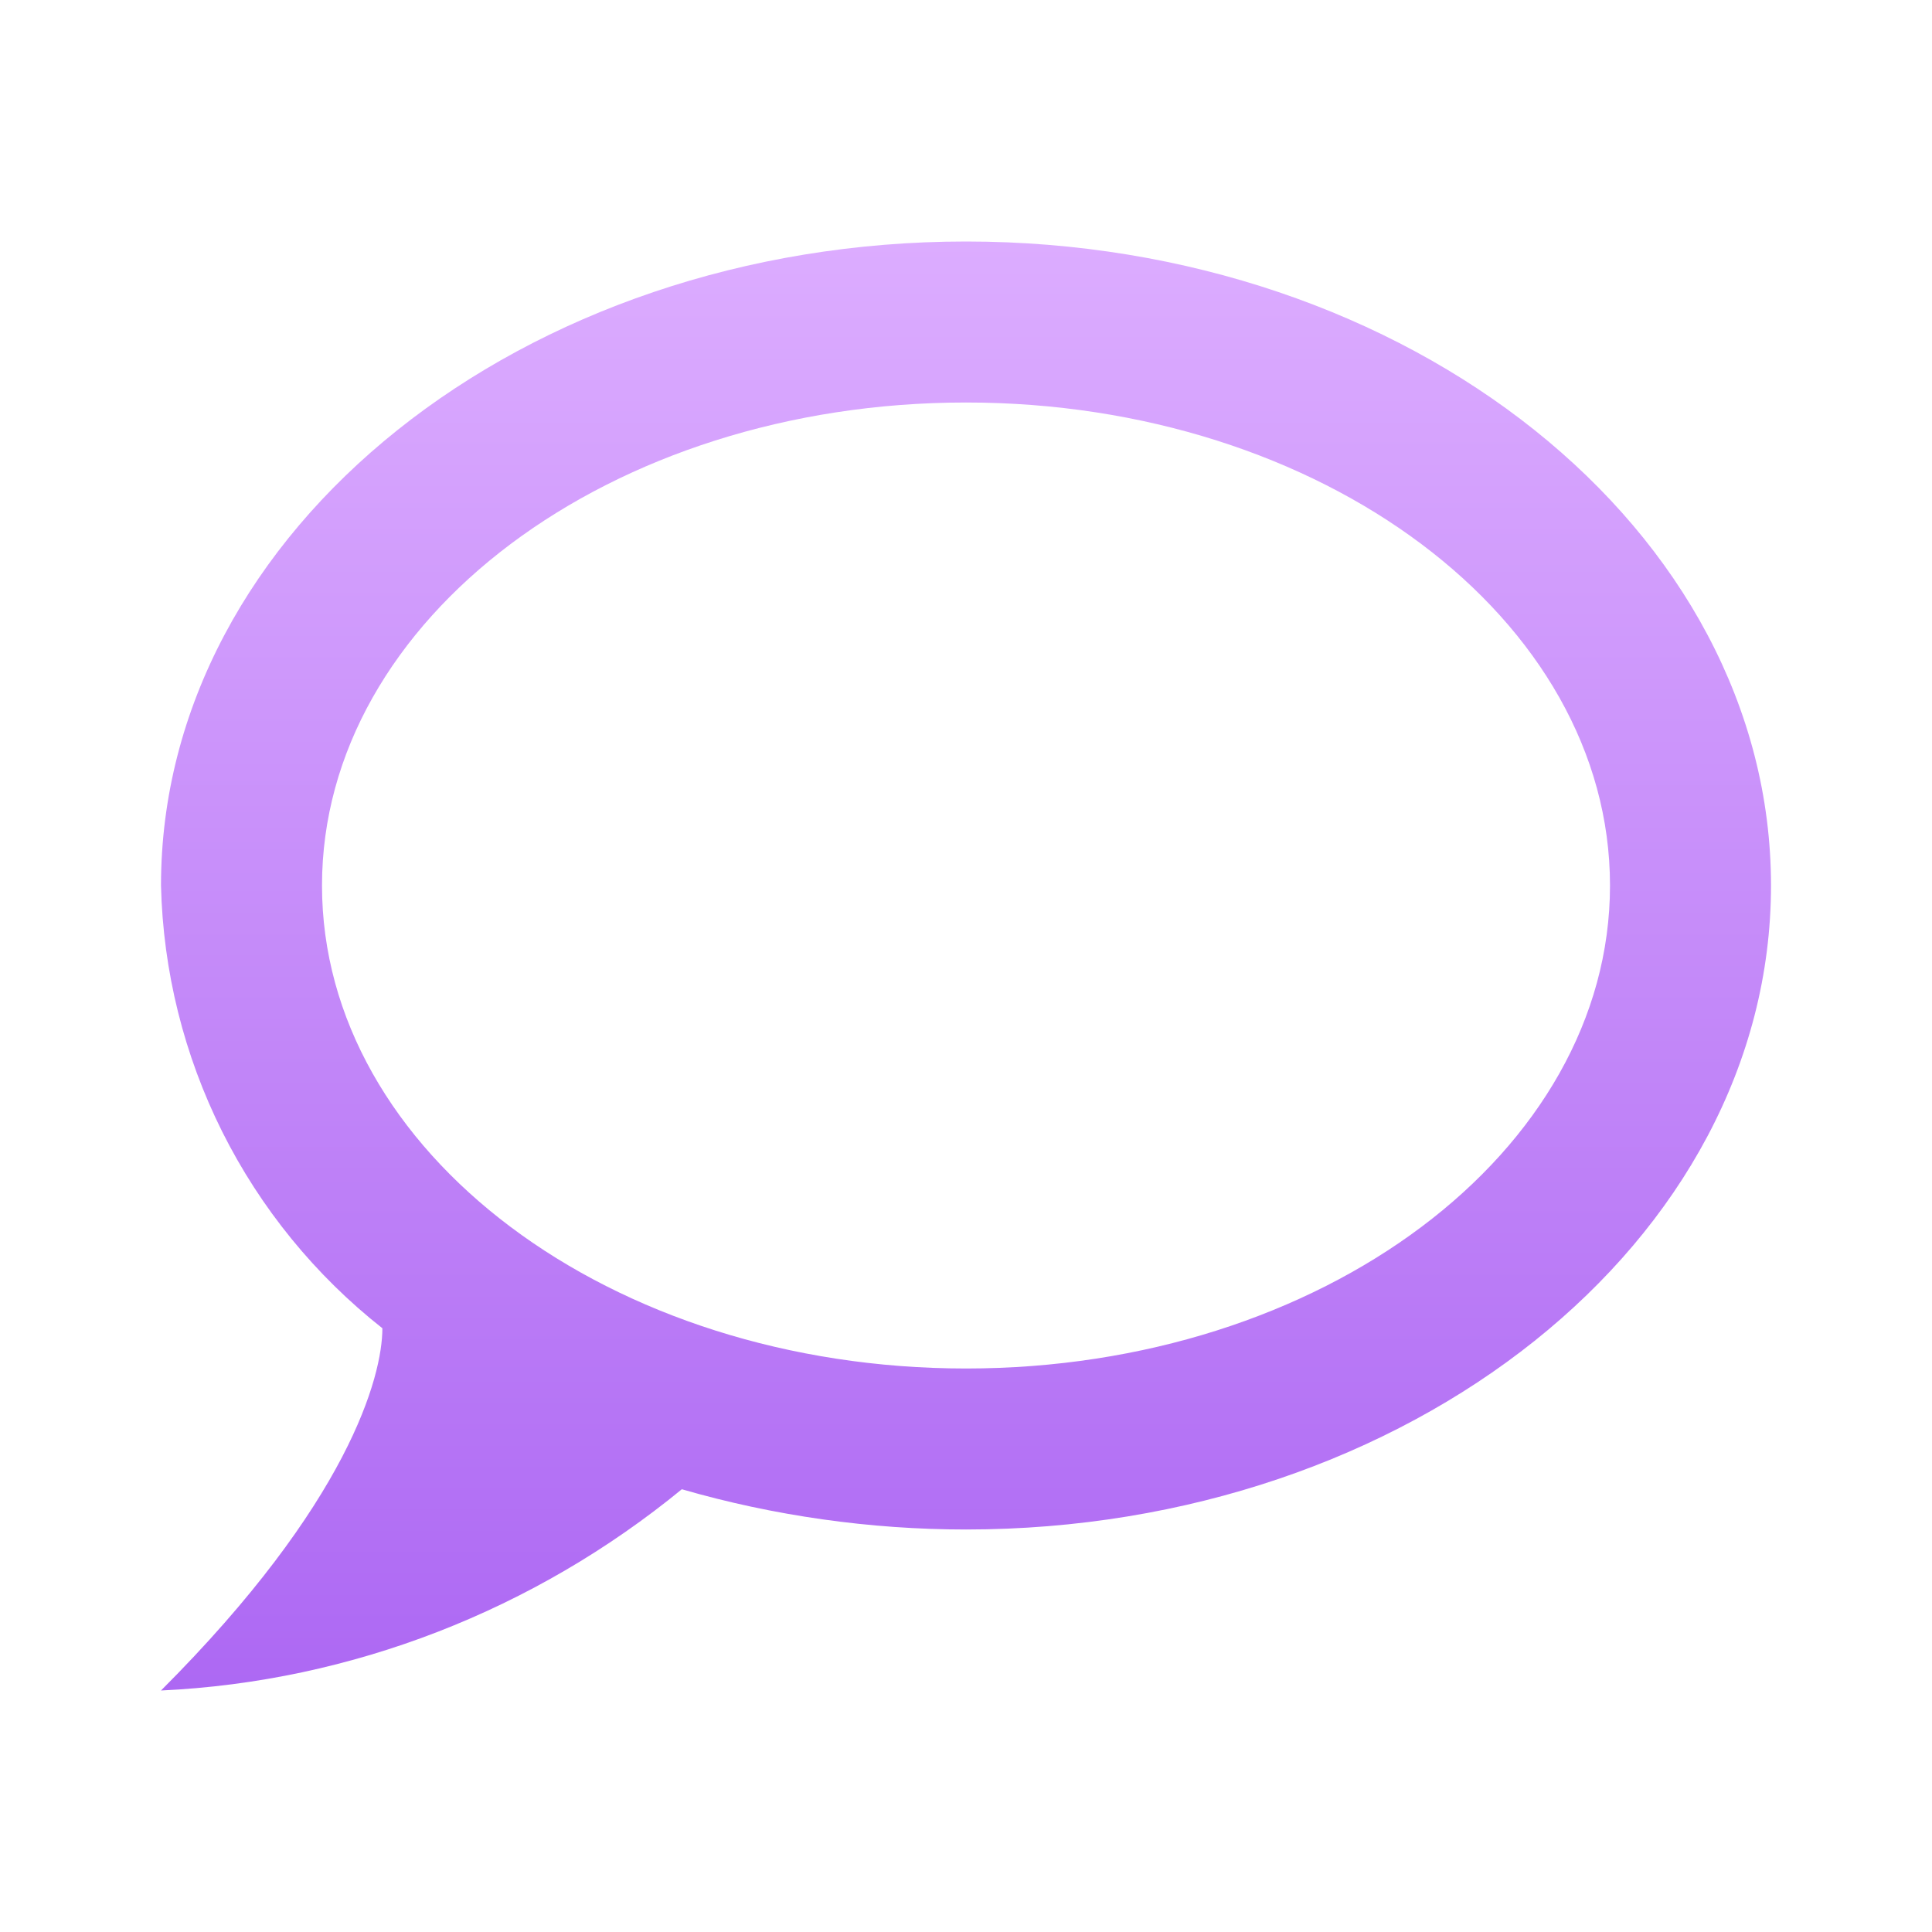 <svg width="48" height="48" viewBox="0 0 48 48" fill="none" xmlns="http://www.w3.org/2000/svg">
<path d="M24 6C13 6 4 13.16 4 22C4.05 24.125 4.57 26.213 5.52 28.115C6.471 30.016 7.83 31.684 9.5 33C9.5 34.2 8.66 37.34 4 42C8.74 41.78 13.28 40 16.94 37C19.22 37.66 21.62 38 24 38C35 38 44 30.84 44 22C44 13.16 35 6 24 6ZM24 34C15.16 34 8 28.62 8 22C8 15.38 15.16 10 24 10C32.84 10 40 15.38 40 22C40 28.62 32.84 34 24 34Z" fill="url(#paint0_linear_686_25603)"/>
<defs>
<linearGradient id="paint0_linear_686_25603" x1="24" y1="6" x2="24" y2="42" gradientUnits="userSpaceOnUse">
<stop stop-color="#DCACFF"/>
<stop offset="1" stop-color="#AD68F3"/>
</linearGradient>
</defs>
</svg>
